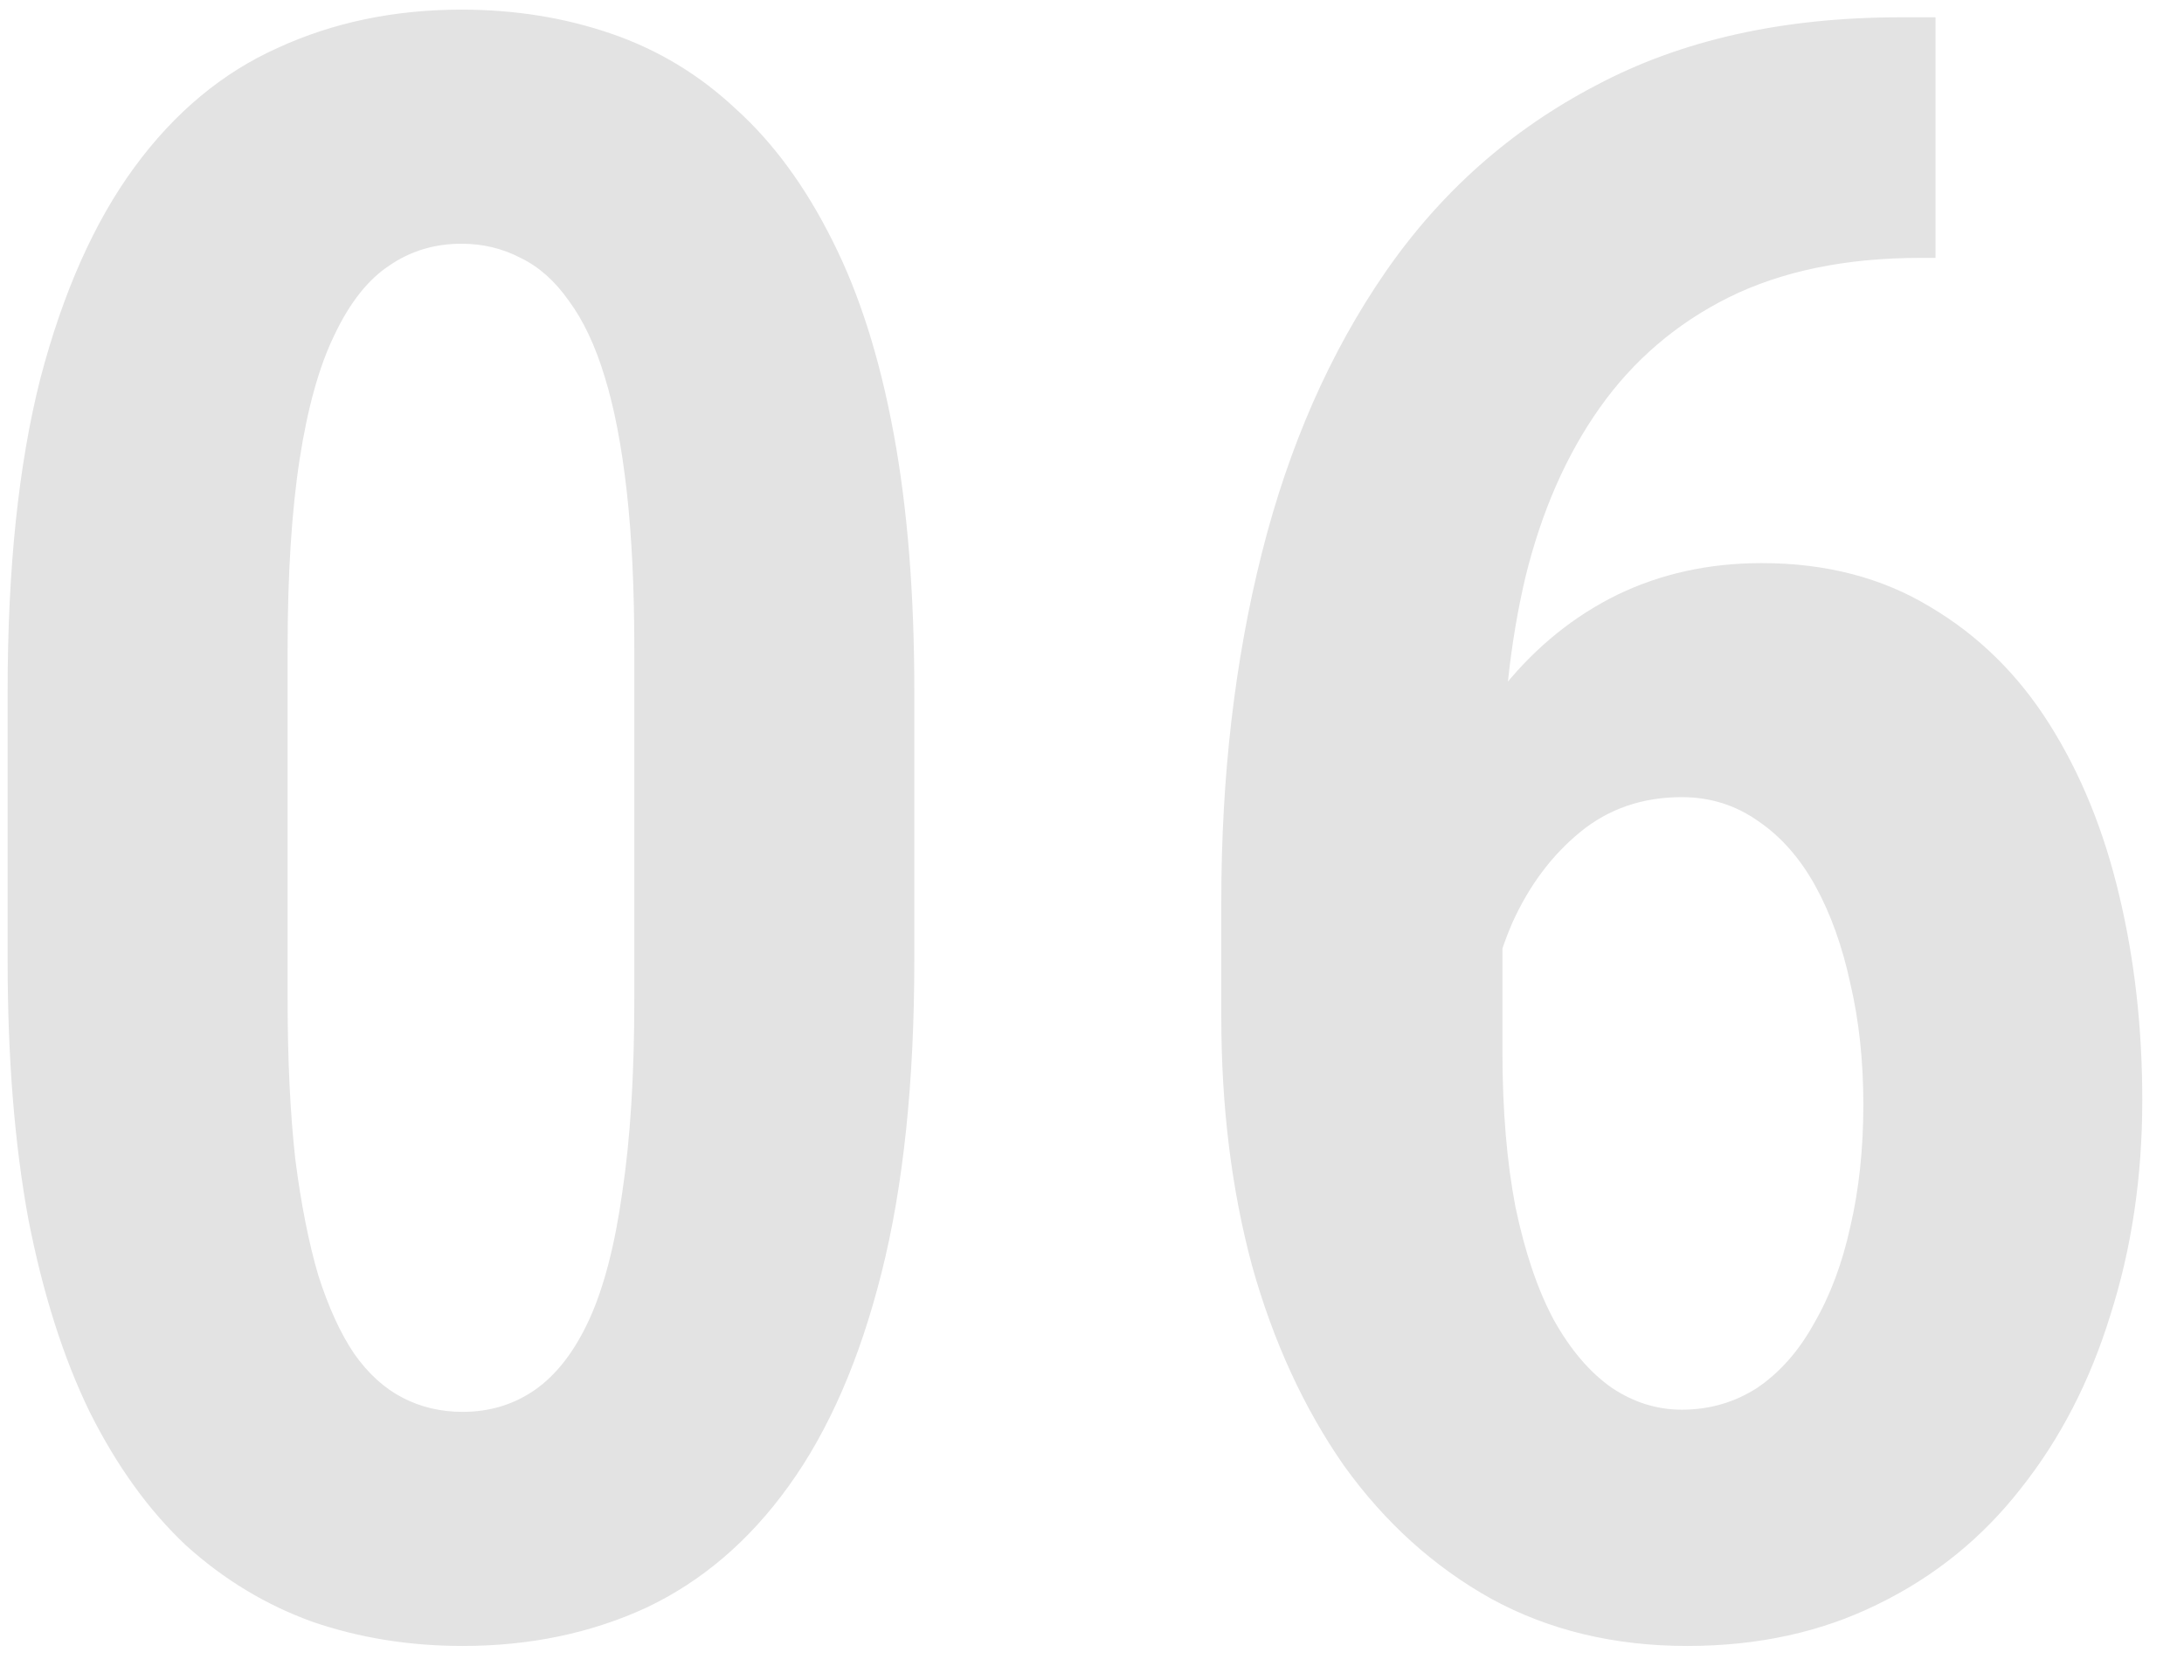 <svg width="39" height="30" viewBox="0 0 39 30" fill="none" xmlns="http://www.w3.org/2000/svg">
<path d="M16.327 12.34V17.145C16.327 19.319 16.132 21.181 15.741 22.73C15.351 24.28 14.797 25.549 14.081 26.539C13.378 27.516 12.532 28.238 11.542 28.707C10.553 29.163 9.459 29.391 8.261 29.391C7.31 29.391 6.418 29.247 5.585 28.961C4.752 28.662 3.997 28.206 3.32 27.594C2.655 26.969 2.083 26.174 1.601 25.211C1.132 24.247 0.767 23.102 0.507 21.773C0.26 20.432 0.136 18.889 0.136 17.145V12.34C0.136 10.152 0.331 8.29 0.722 6.754C1.126 5.217 1.685 3.961 2.402 2.984C3.118 2.008 3.971 1.298 4.96 0.855C5.95 0.4 7.043 0.172 8.241 0.172C9.192 0.172 10.084 0.315 10.917 0.602C11.751 0.888 12.493 1.337 13.144 1.949C13.808 2.548 14.381 3.329 14.863 4.293C15.344 5.243 15.709 6.389 15.956 7.73C16.204 9.059 16.327 10.595 16.327 12.34ZM11.327 17.848V11.578C11.327 10.51 11.282 9.573 11.191 8.766C11.1 7.958 10.969 7.281 10.8 6.734C10.631 6.174 10.416 5.719 10.155 5.367C9.908 5.016 9.622 4.762 9.296 4.605C8.971 4.436 8.619 4.352 8.241 4.352C7.76 4.352 7.33 4.482 6.952 4.742C6.575 4.99 6.249 5.4 5.976 5.973C5.702 6.533 5.494 7.275 5.351 8.199C5.208 9.124 5.136 10.25 5.136 11.578V17.848C5.136 18.928 5.182 19.879 5.273 20.699C5.377 21.506 5.514 22.197 5.683 22.77C5.865 23.342 6.08 23.811 6.327 24.176C6.575 24.527 6.861 24.788 7.187 24.957C7.512 25.126 7.87 25.211 8.261 25.211C8.743 25.211 9.172 25.081 9.55 24.82C9.941 24.547 10.266 24.124 10.527 23.551C10.787 22.978 10.982 22.223 11.113 21.285C11.256 20.335 11.327 19.189 11.327 17.848ZM33.938 0.309H34.563V4.605H34.29C32.962 4.605 31.822 4.84 30.872 5.309C29.934 5.777 29.166 6.435 28.567 7.281C27.968 8.128 27.526 9.137 27.239 10.309C26.966 11.467 26.829 12.737 26.829 14.117V18.766C26.829 19.82 26.907 20.751 27.063 21.559C27.233 22.366 27.46 23.037 27.747 23.57C28.046 24.104 28.391 24.508 28.782 24.781C29.173 25.042 29.589 25.172 30.032 25.172C30.527 25.172 30.976 25.042 31.38 24.781C31.783 24.508 32.122 24.124 32.395 23.629C32.682 23.134 32.897 22.561 33.04 21.91C33.196 21.246 33.274 20.517 33.274 19.723C33.274 18.941 33.196 18.219 33.04 17.555C32.897 16.891 32.688 16.311 32.415 15.816C32.141 15.322 31.803 14.938 31.399 14.664C30.996 14.378 30.54 14.234 30.032 14.234C29.329 14.234 28.723 14.443 28.216 14.859C27.708 15.276 27.304 15.816 27.005 16.48C26.718 17.145 26.555 17.841 26.516 18.57L24.856 17.652C24.934 16.559 25.143 15.556 25.481 14.645C25.833 13.733 26.295 12.932 26.868 12.242C27.441 11.539 28.111 10.999 28.88 10.621C29.661 10.243 30.52 10.055 31.458 10.055C32.604 10.055 33.606 10.315 34.466 10.836C35.325 11.344 36.035 12.04 36.594 12.926C37.154 13.811 37.571 14.833 37.844 15.992C38.118 17.138 38.255 18.355 38.255 19.645C38.255 21.012 38.066 22.288 37.688 23.473C37.324 24.658 36.79 25.693 36.087 26.578C35.397 27.463 34.544 28.154 33.528 28.648C32.526 29.143 31.393 29.391 30.13 29.391C28.828 29.391 27.662 29.111 26.634 28.551C25.605 27.978 24.726 27.184 23.997 26.168C23.281 25.139 22.734 23.948 22.356 22.594C21.992 21.24 21.809 19.762 21.809 18.16V16.09C21.809 13.863 22.05 11.793 22.532 9.879C23.014 7.965 23.75 6.292 24.739 4.859C25.729 3.427 26.985 2.314 28.509 1.52C30.032 0.712 31.842 0.309 33.938 0.309Z" fill="#E3E3E3"/>
</svg>
